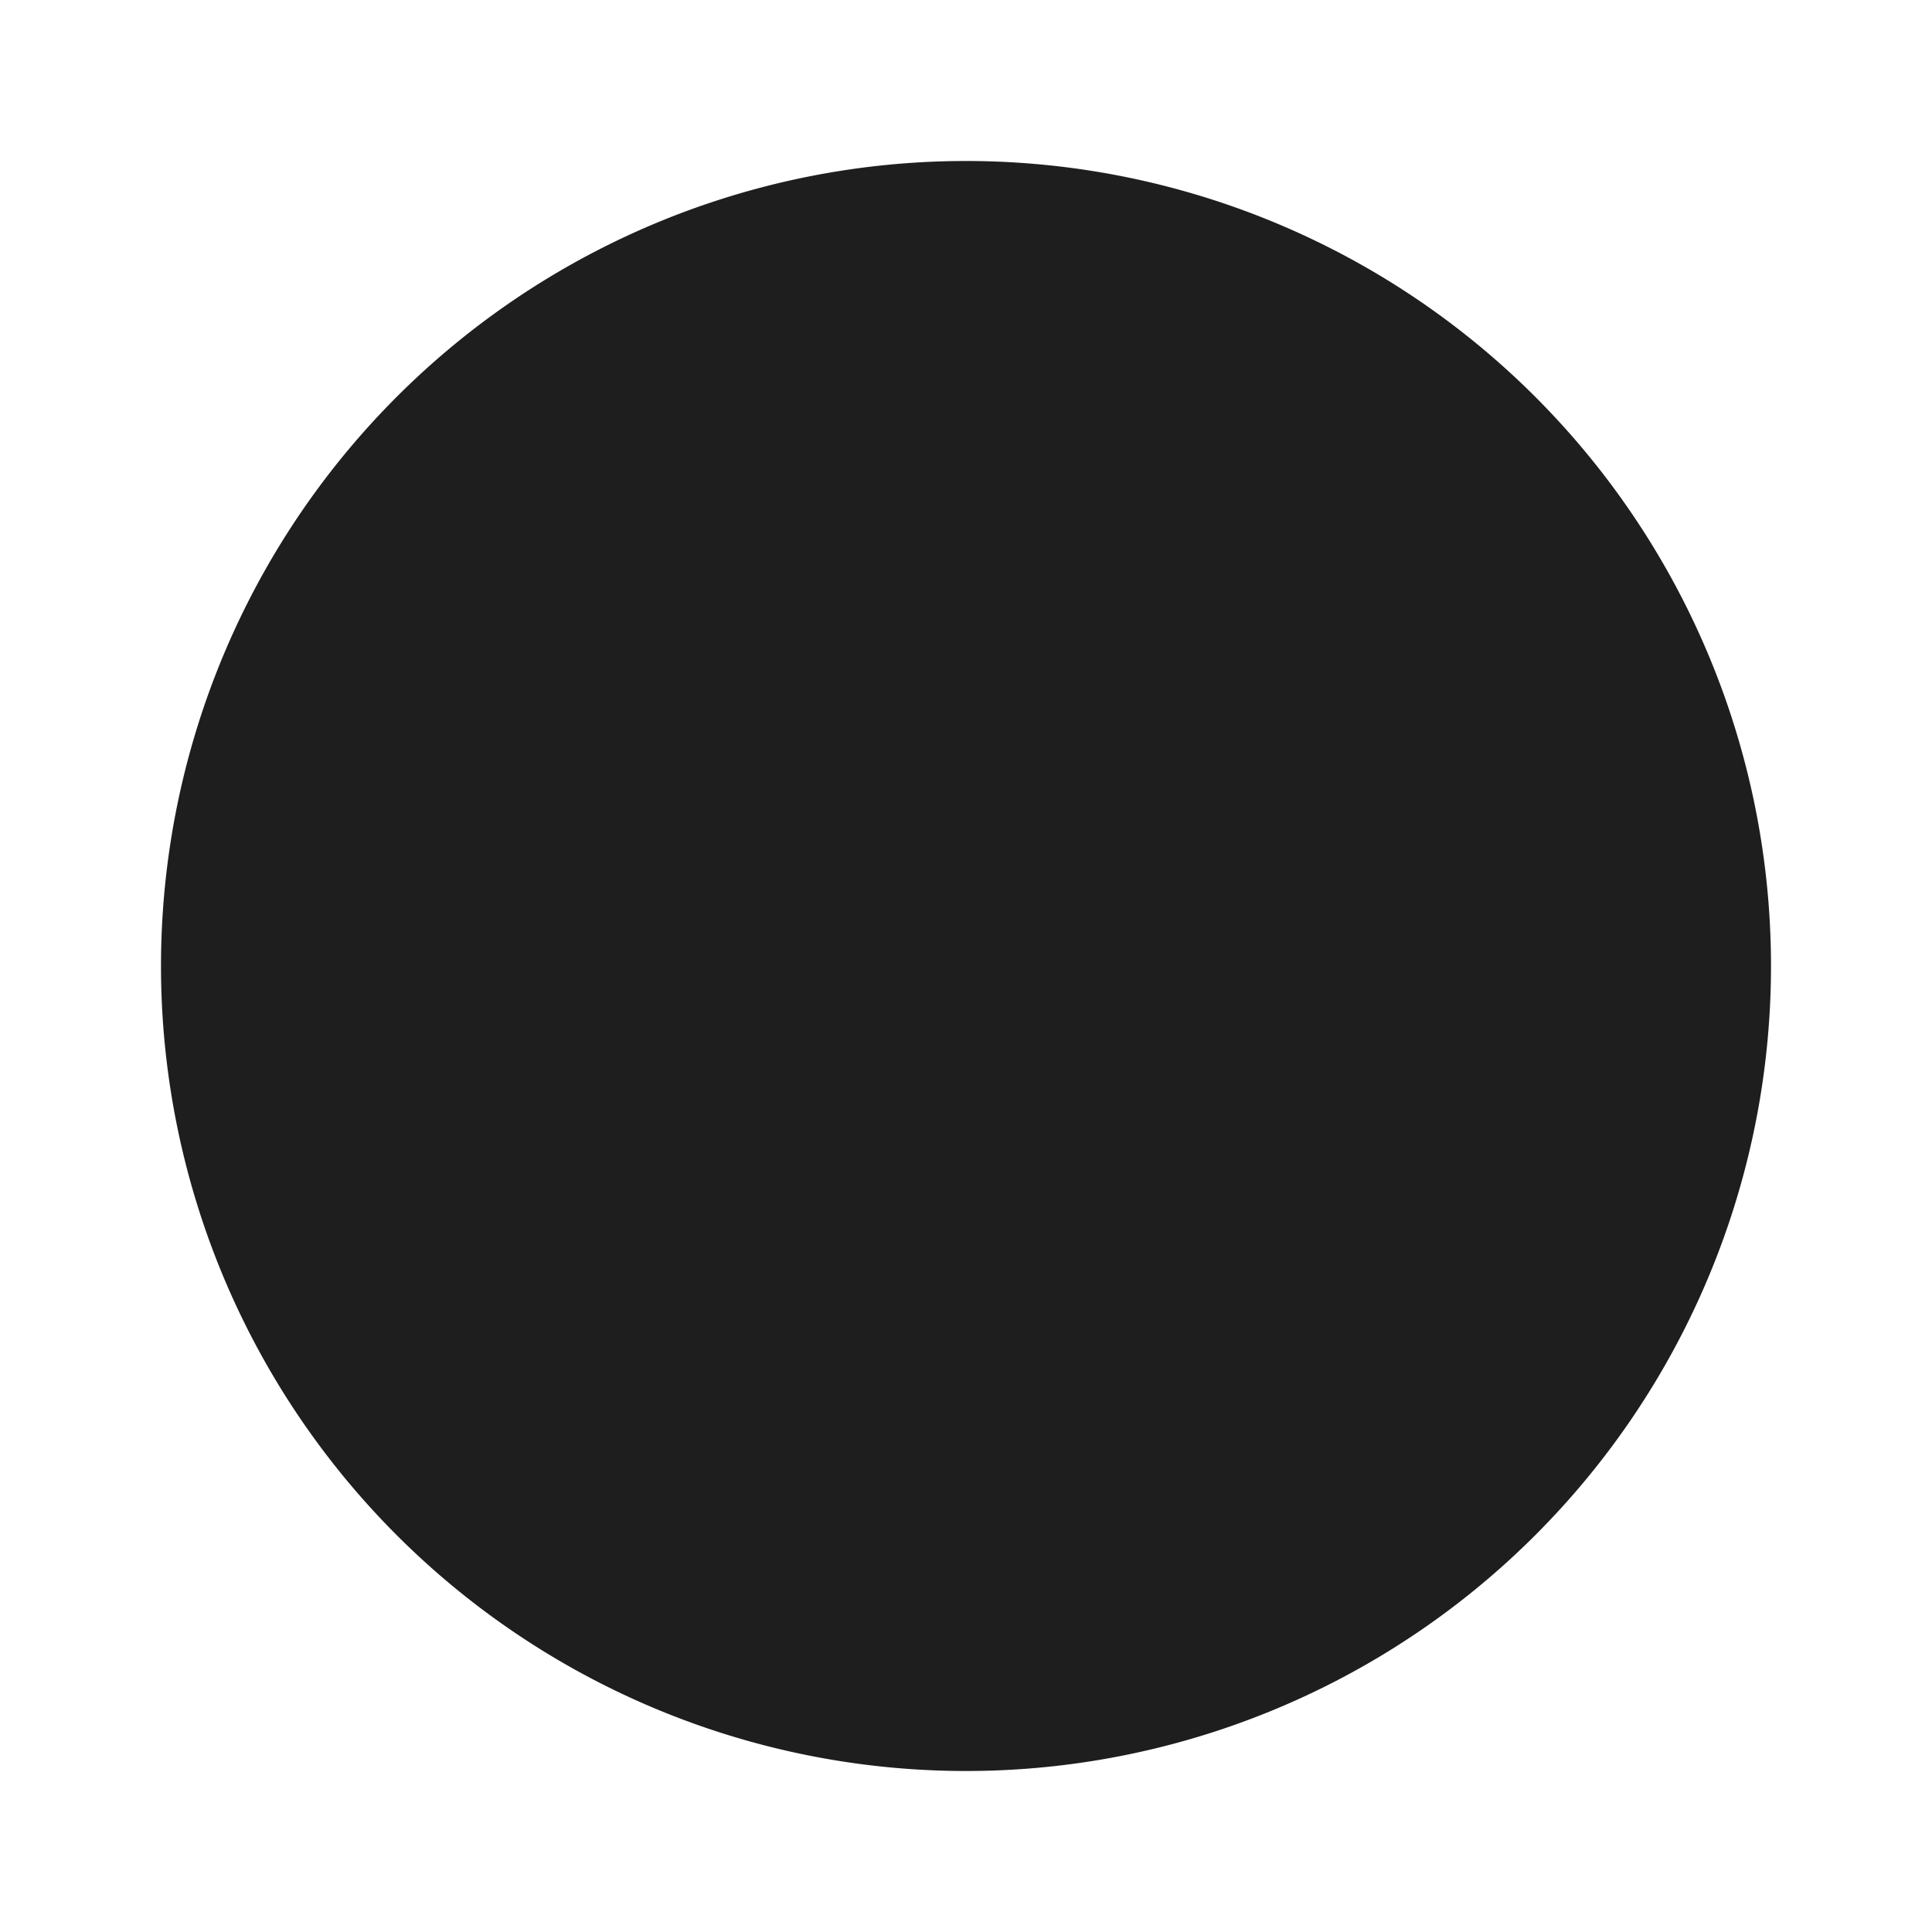 <?xml version="1.0" encoding="UTF-8"?> <svg xmlns="http://www.w3.org/2000/svg" width="24" height="24" viewBox="0 0 24 24" fill="none"><path d="M12 2a10 10 0 100 20 10 10 0 000-20zm1 5h-2v6l5 3 .8-1.2-4.8-2.8V7z" fill="#1E1E1E"></path></svg> 